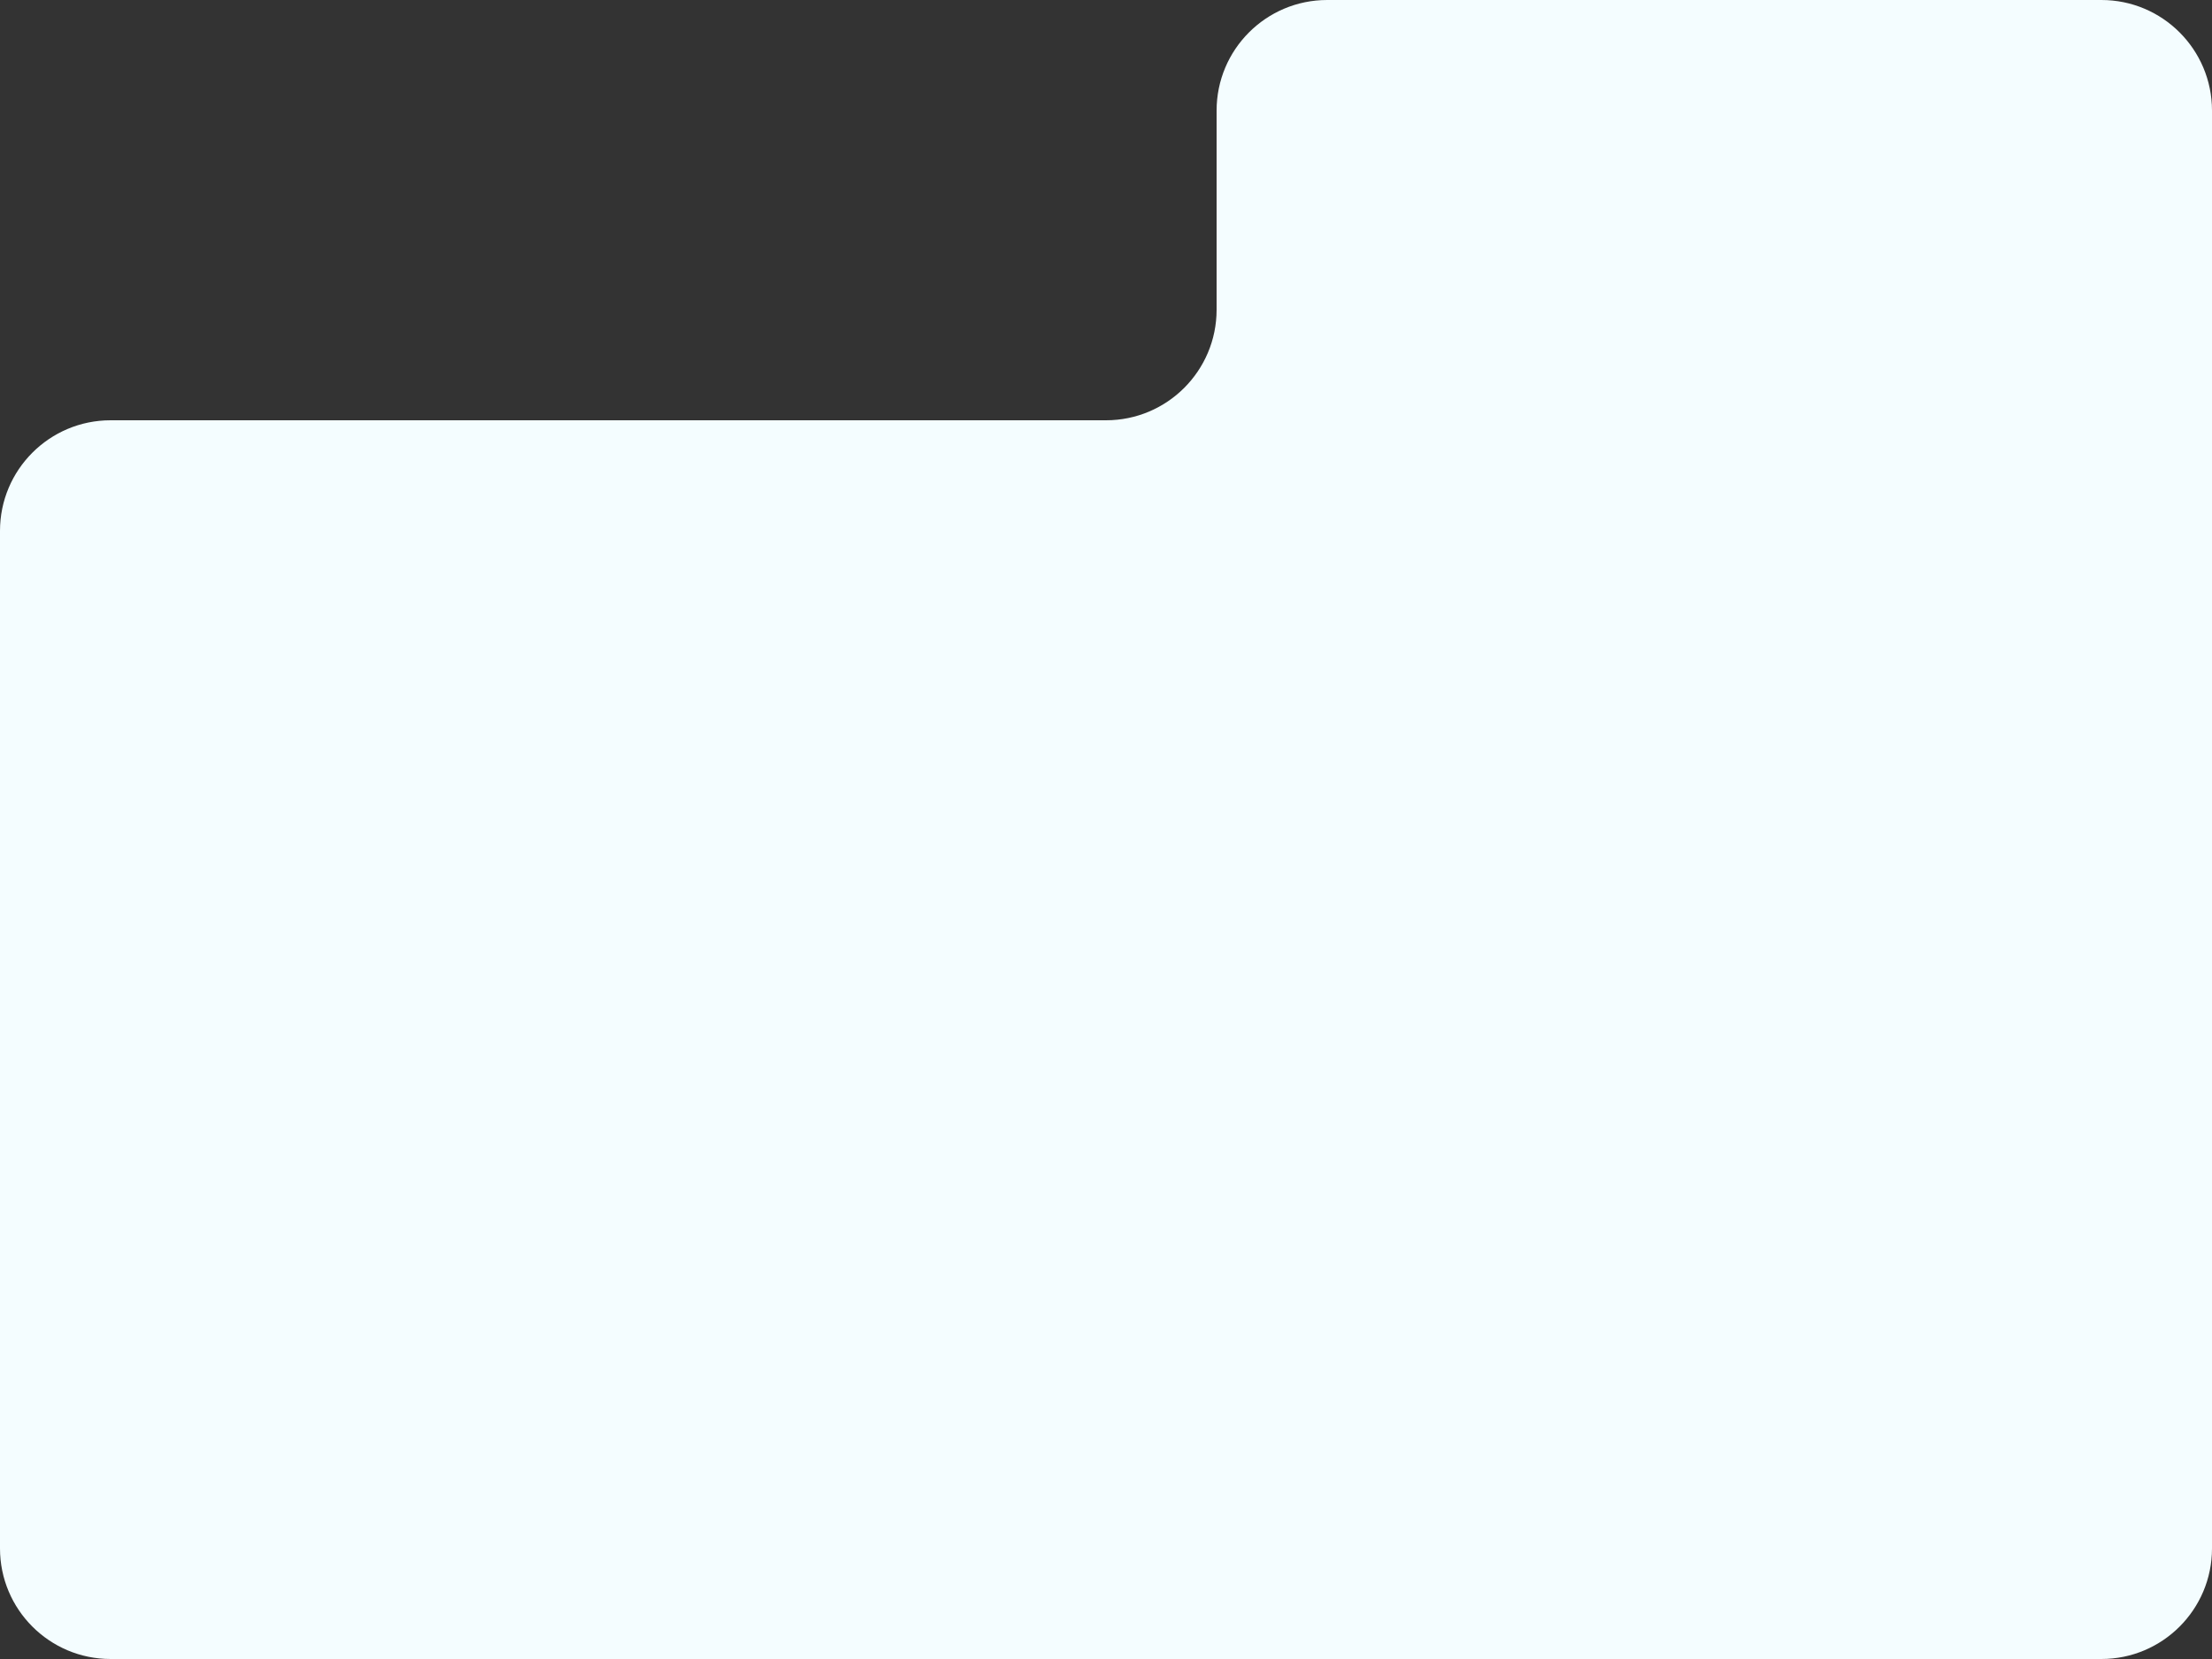 <?xml version="1.0" encoding="UTF-8"?> <svg xmlns="http://www.w3.org/2000/svg" width="300" height="225" viewBox="0 0 300 225" fill="none"><rect x="0" y="0" width="300" height="225" fill="#333333" stroke="none"/><path fill-rule="evenodd" clip-rule="evenodd" d="M165 15C165 6.716 171.716 0 180 0H285C293.284 0 300 6.716 300 15V210C300 218.284 293.284 225 285 225H15C6.716 225 0 218.284 0 210V72C0 63.716 6.716 57 15 57H150C158.284 57 165 50.284 165 42V15Z" fill="#F4FDFF"></path></svg> 